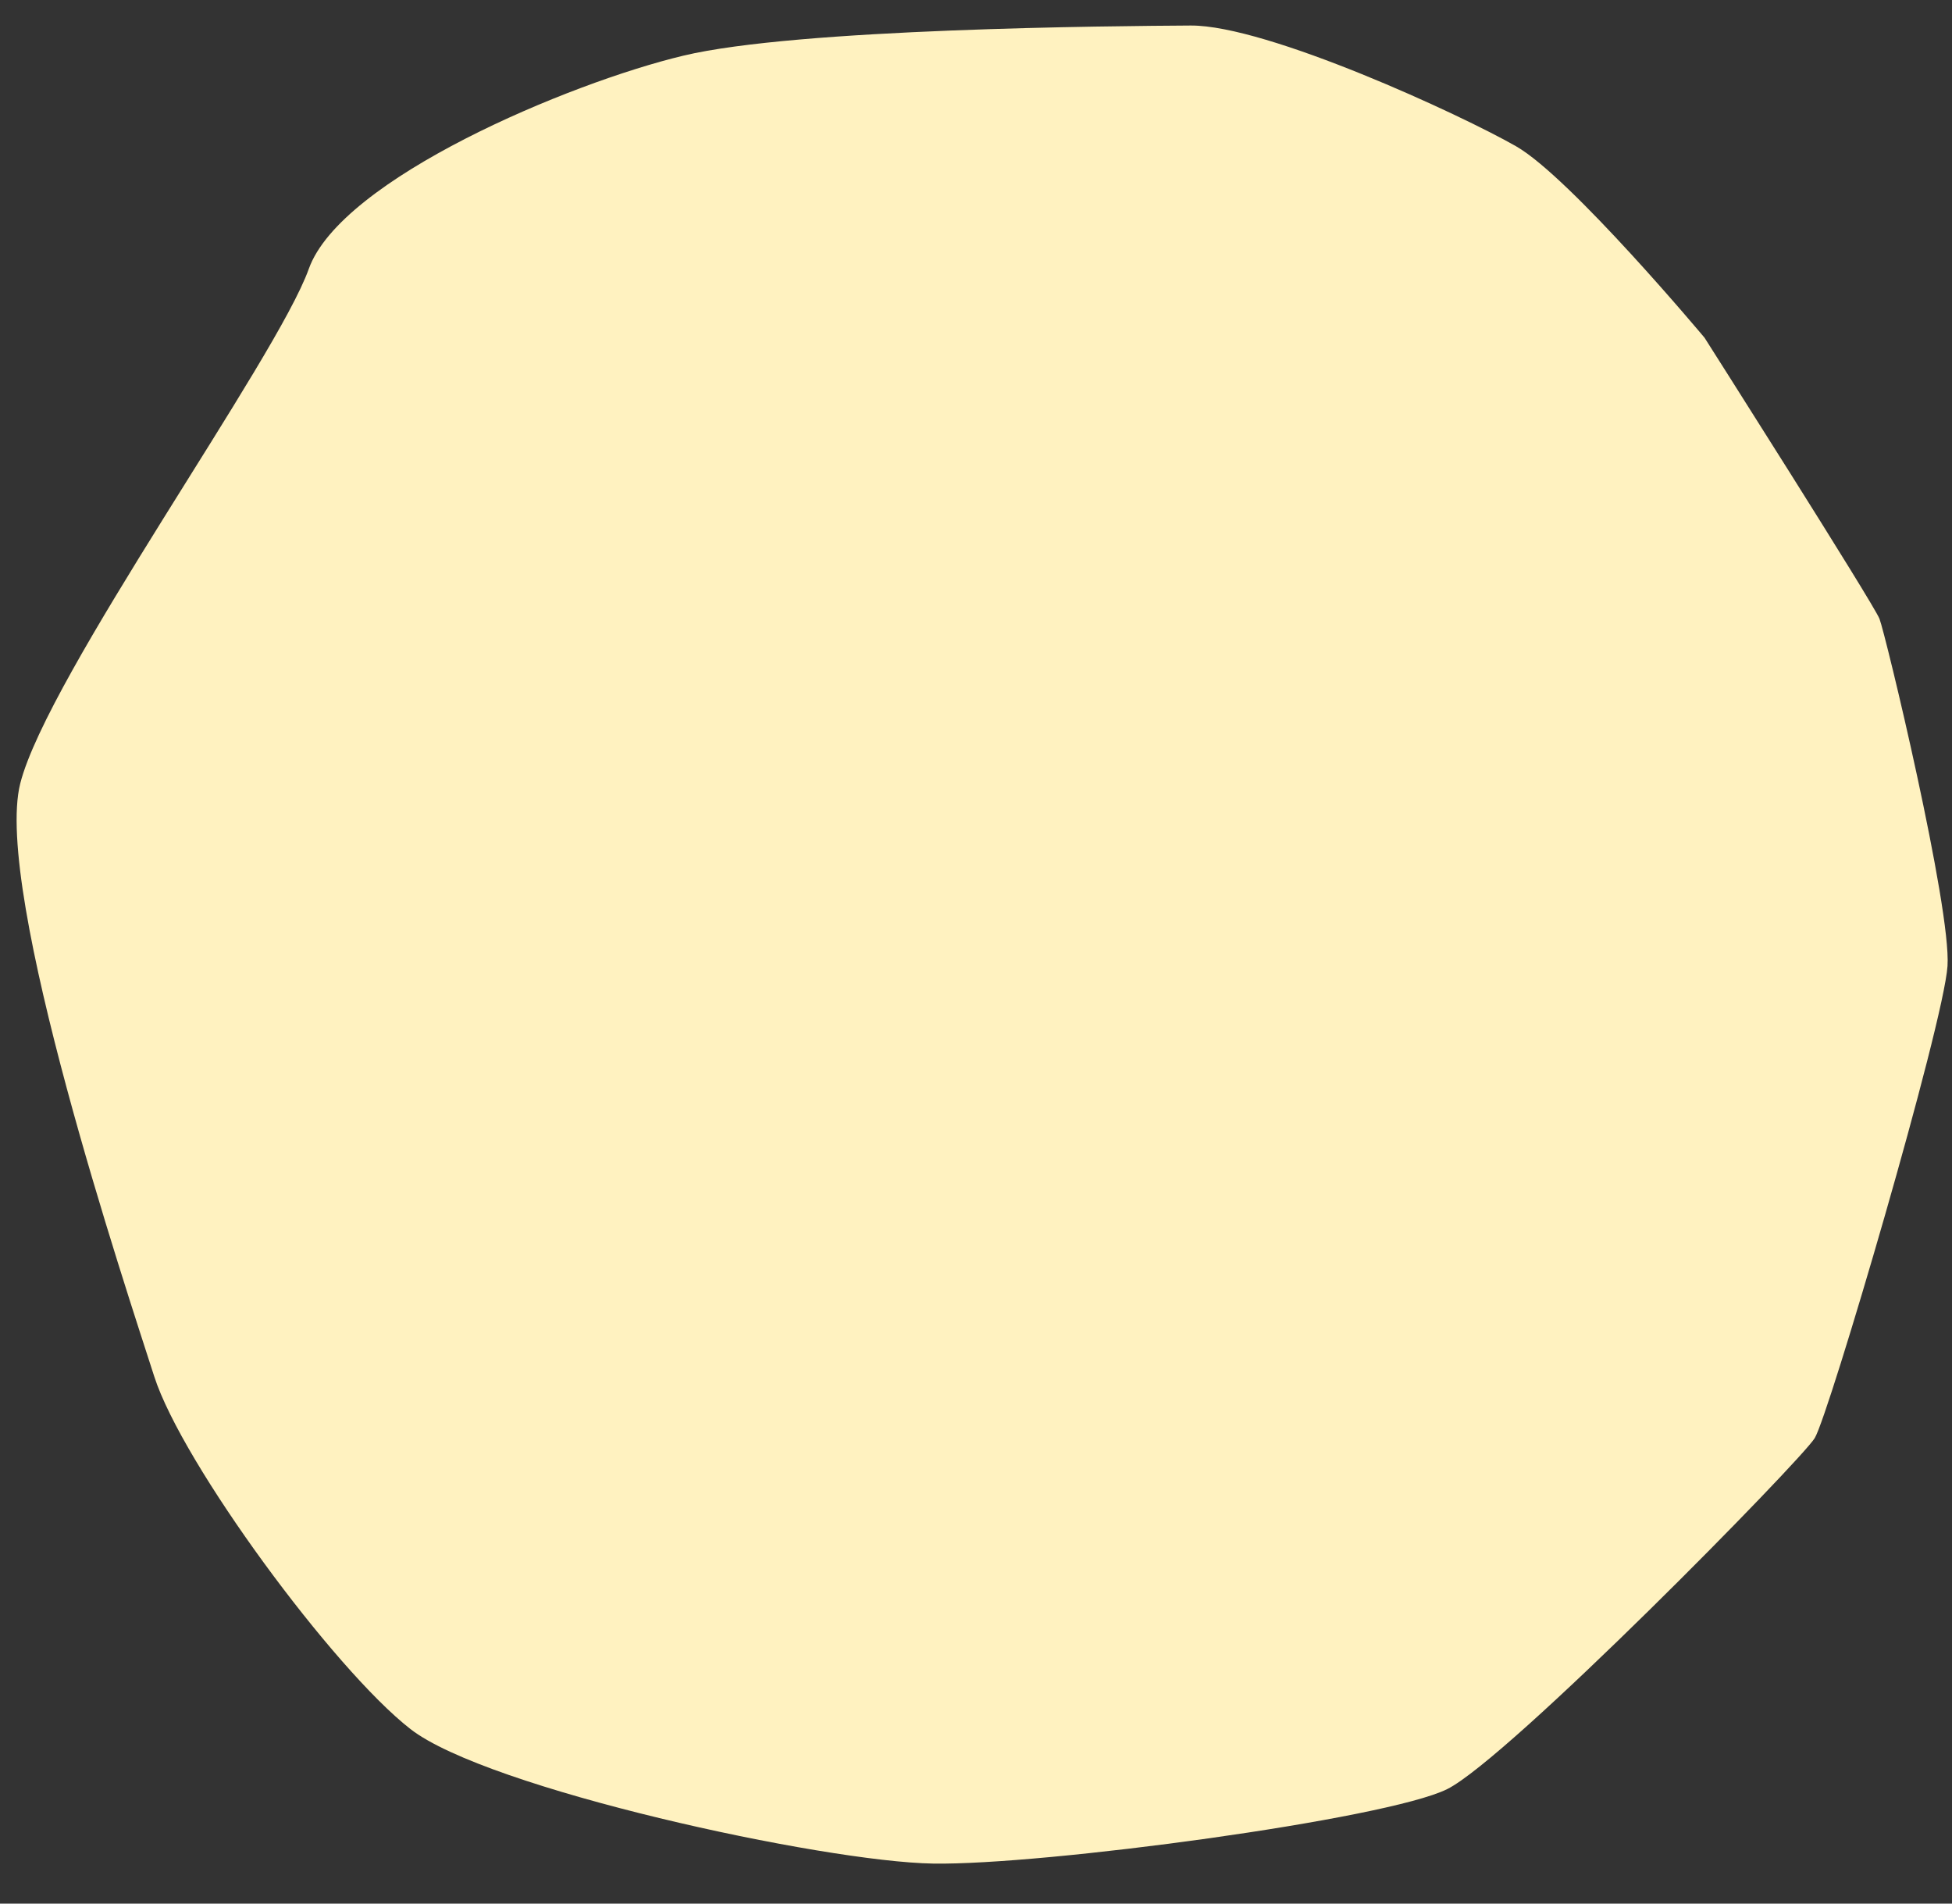 <?xml version="1.0" encoding="UTF-8"?> <svg xmlns="http://www.w3.org/2000/svg" width="40" height="39" viewBox="0 0 40 39" fill="none"><rect x="0" y="0" width="40" height="39" fill="#333333" stroke="none"/><path d="M34.929 6.919C34.929 6.919 38.397 12.372 38.514 12.678C38.634 12.98 39.987 18.597 39.908 19.792C39.829 20.988 37.475 28.994 37.187 29.463C36.898 29.932 30.906 36.035 29.654 36.655C28.402 37.274 21.381 38.216 19.123 38.18C16.865 38.144 9.985 36.648 8.411 35.424C6.837 34.199 3.735 29.988 3.161 28.201C2.588 26.414 -0.142 18.251 0.415 16.051C0.973 13.847 5.67 7.354 6.328 5.508C6.988 3.662 11.666 1.699 14.001 1.141C16.335 0.58 22.833 0.533 24.398 0.523C25.964 0.513 29.955 2.359 31.069 2.998C32.184 3.637 34.929 6.919 34.929 6.919Z" fill="#FFF2C0"></path></svg> 